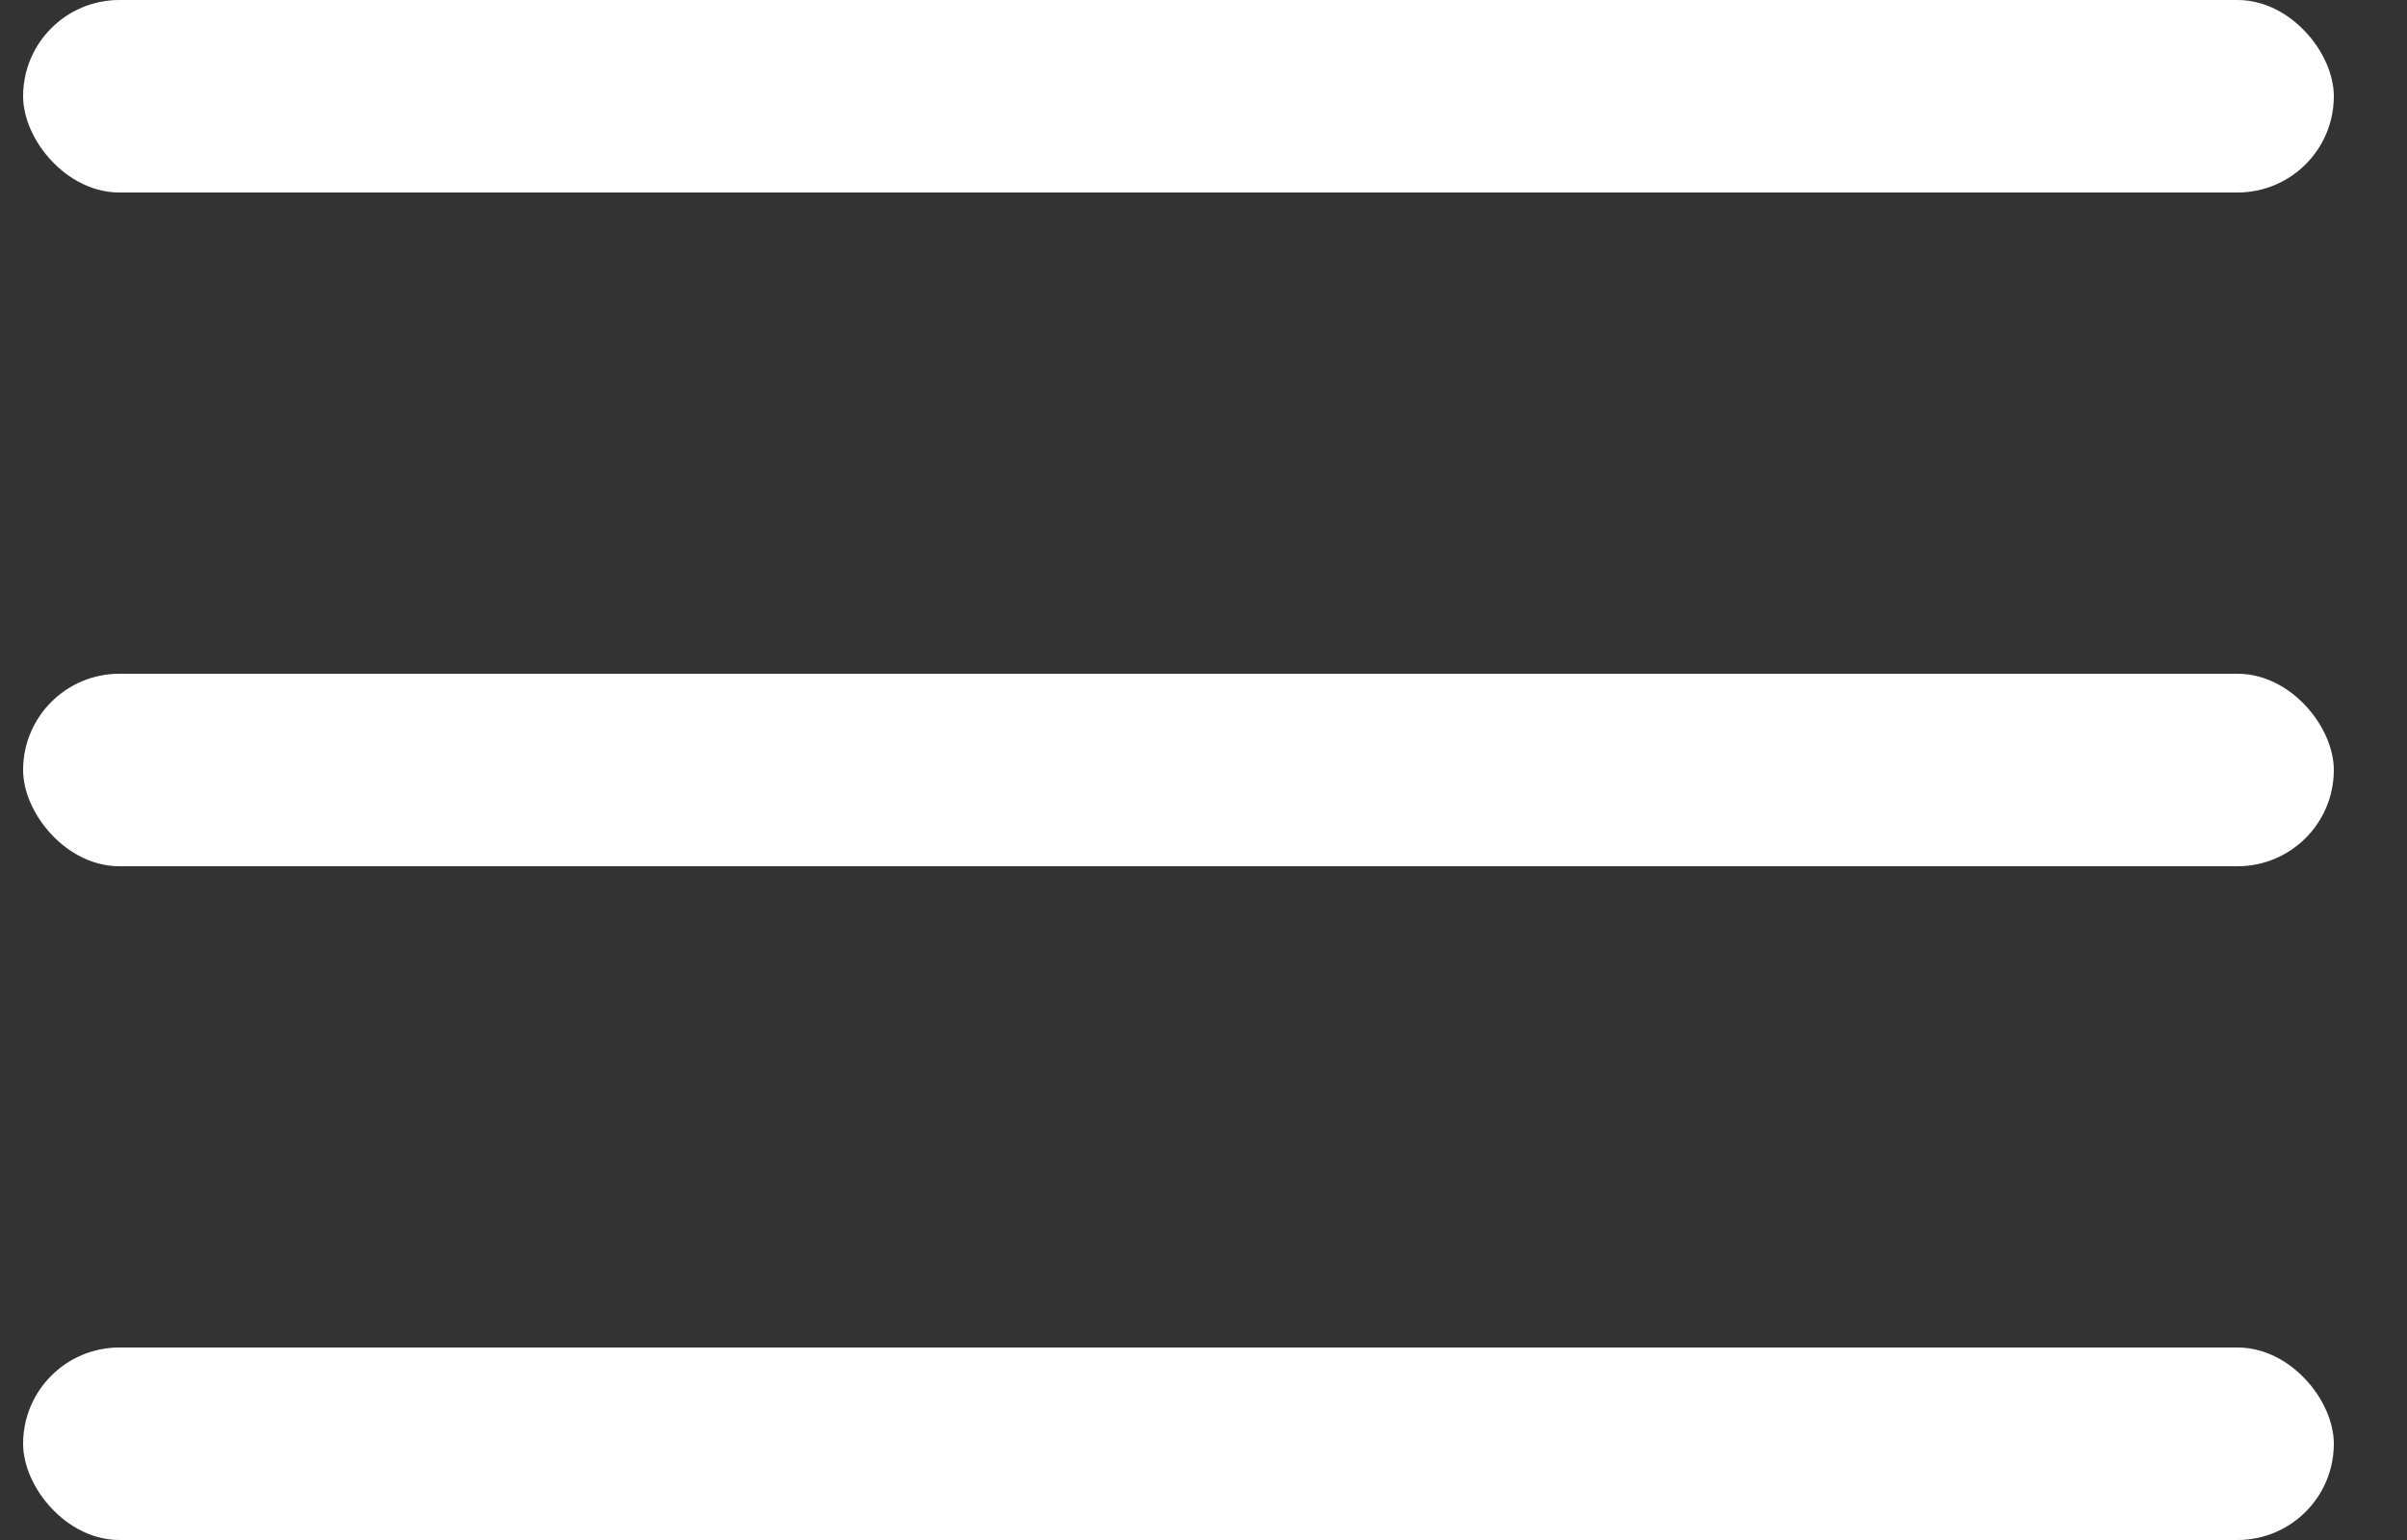 <svg width="25" height="16" viewBox="0 0 25 16" fill="none" xmlns="http://www.w3.org/2000/svg">
<rect x="0" y="0" width="25" height="16" fill="#333333" stroke="none"/>
<rect x="0.24" width="24" height="2" rx="1" fill="white"/>
<rect x="0.24" y="7" width="24" height="2" rx="1" fill="white"/>
<rect x="0.24" y="14" width="24" height="2" rx="1" fill="white"/>
</svg>
